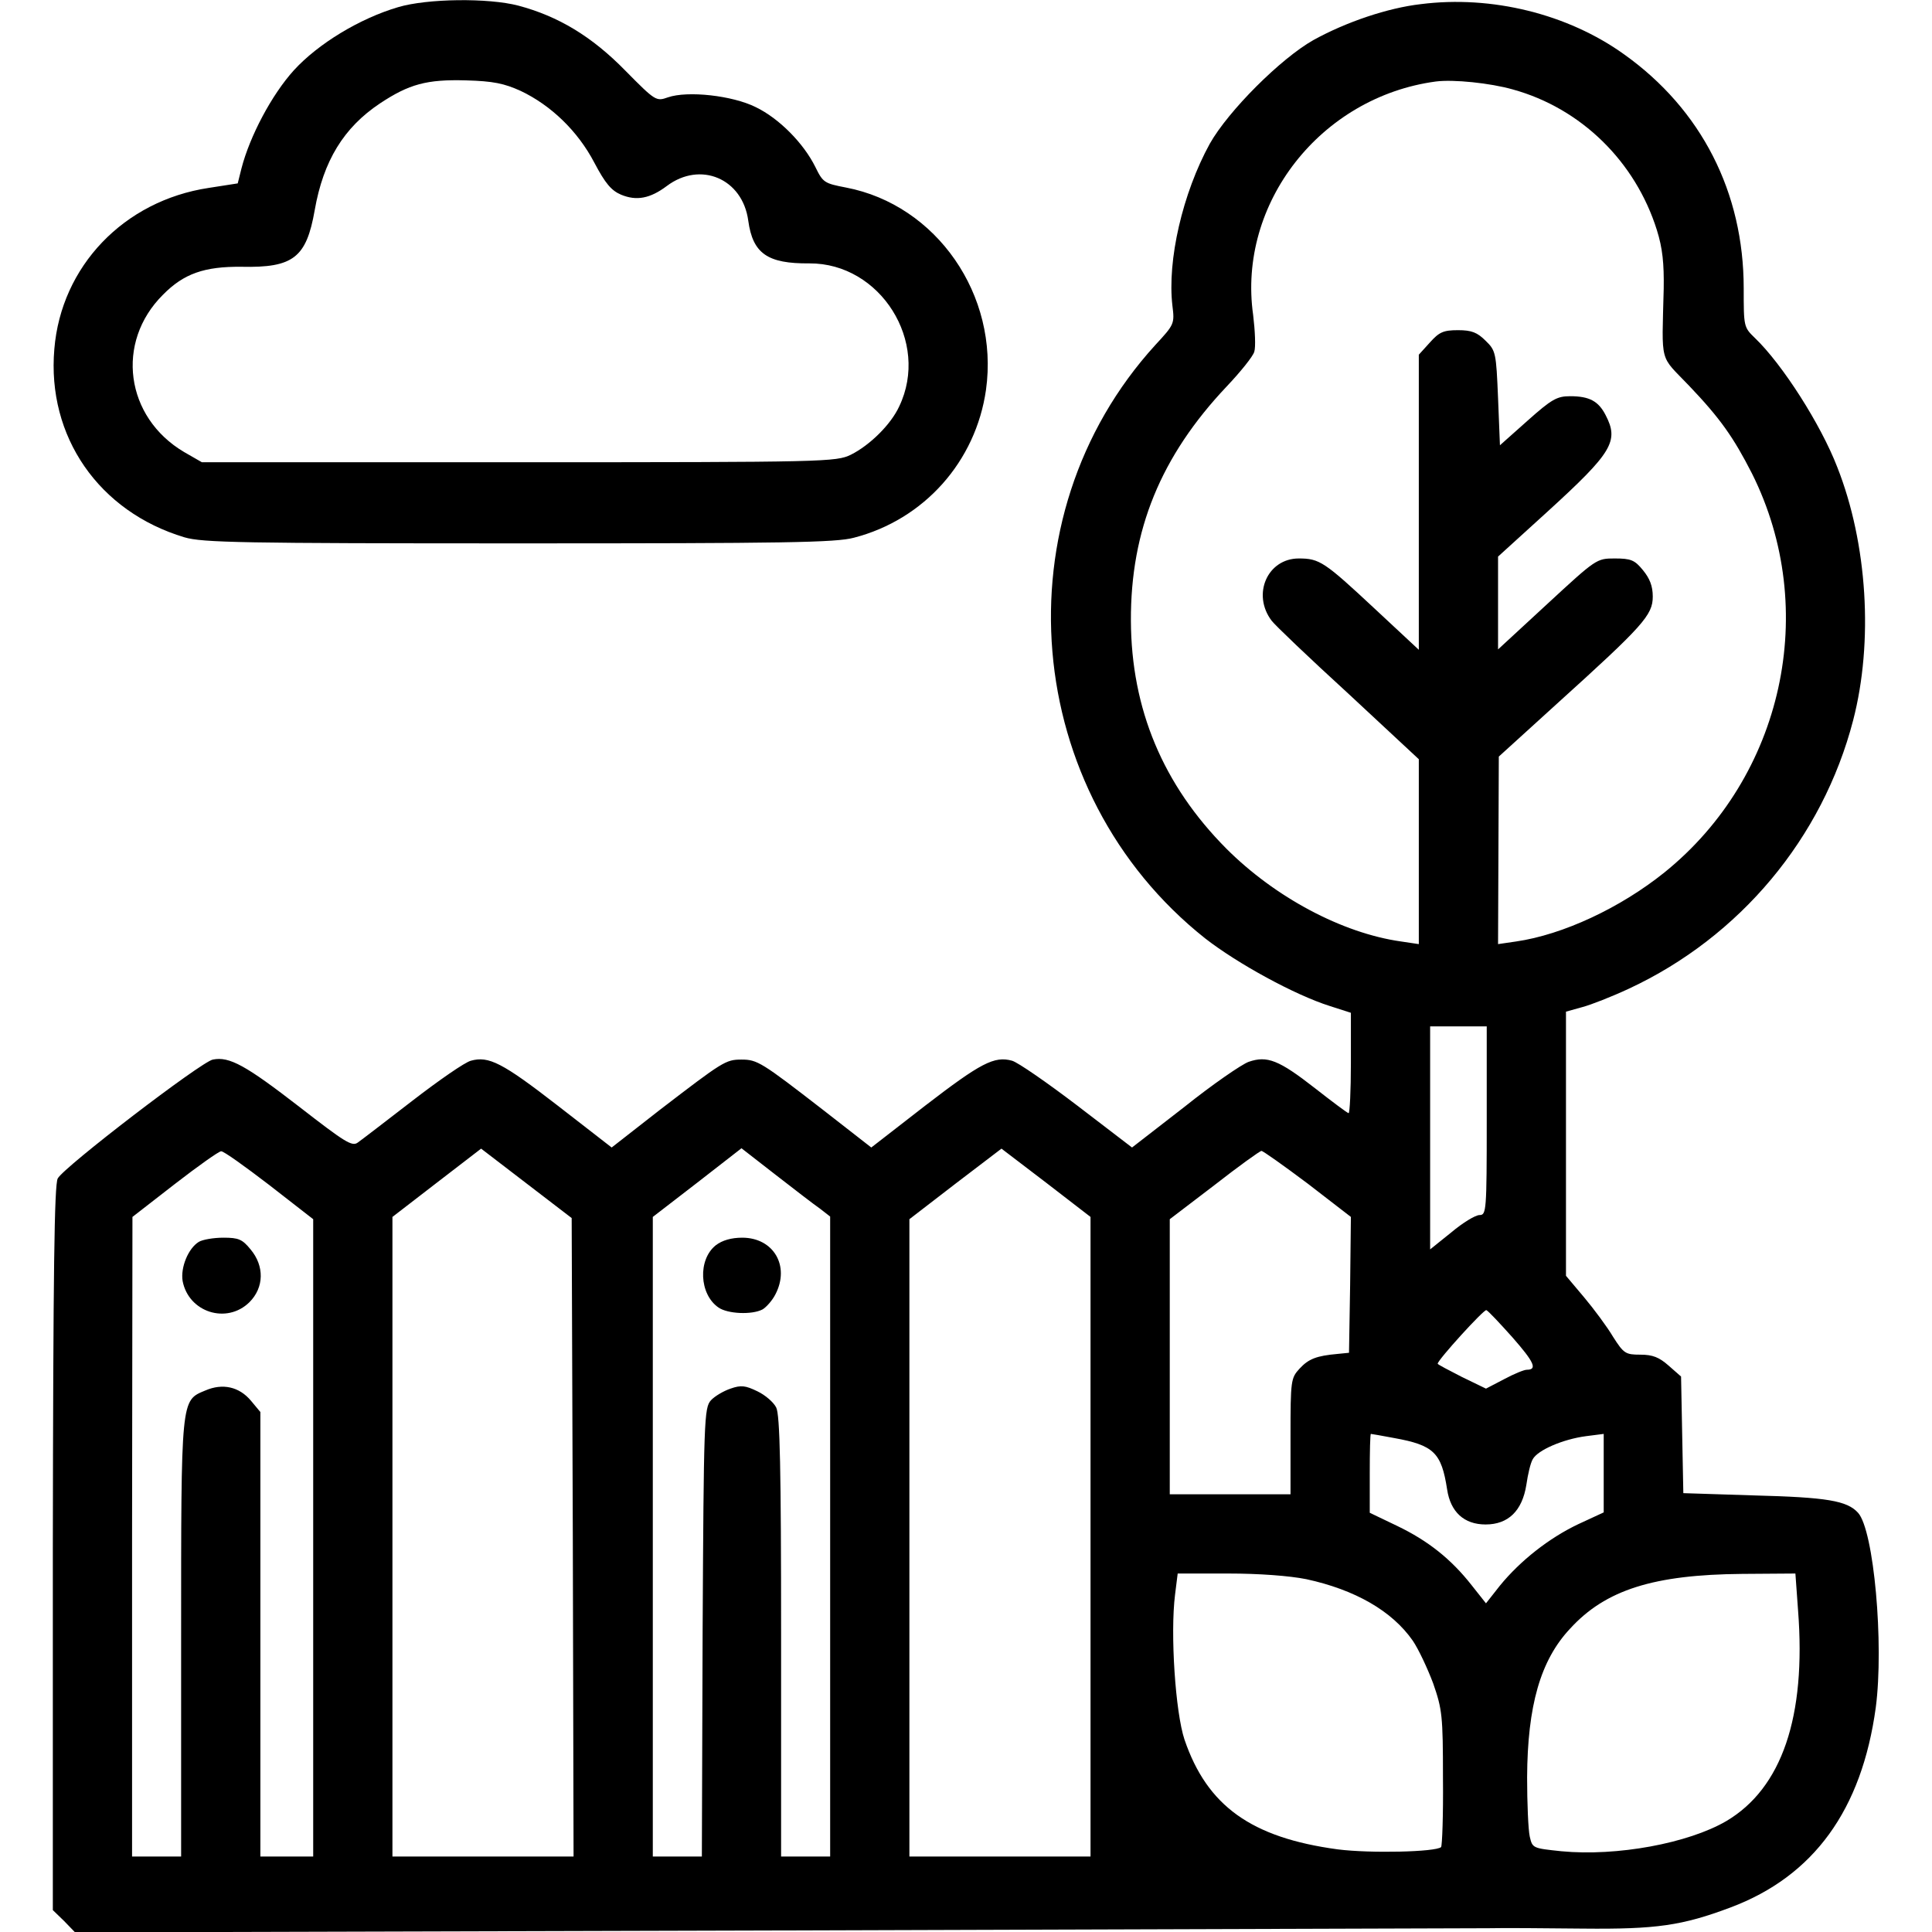 <?xml version="1.0" standalone="no"?>
<!DOCTYPE svg PUBLIC "-//W3C//DTD SVG 20010904//EN"
 "http://www.w3.org/TR/2001/REC-SVG-20010904/DTD/svg10.dtd">
<svg version="1.0" xmlns="http://www.w3.org/2000/svg"
 width="512pt" height="512pt" viewBox="0 0 512 512"
 preserveAspectRatio="xMidYMid meet">
<g transform="translate(0,512) scale(0.1,-0.1)"
fill="#000000" stroke="none">
<path d="M1055 5101 c-102 -30 -212 -97 -276 -167 -59 -65 -117 -175 -139
-260 l-10 -40 -77 -12 c-225 -34 -391 -208 -409 -427 -20 -232 118 -431 345
-499 48 -14 151 -16 886 -16 704 0 840 2 888 15 186 48 323 202 350 392 35
251 -131 490 -371 536 -57 11 -61 13 -81 54 -31 63 -96 129 -158 159 -62 31
-181 44 -233 26 -31 -11 -33 -10 -113 71 -89 91 -178 144 -283 172 -80 21
-242 19 -319 -4z m325 -222 c80 -38 151 -106 195 -190 29 -55 45 -74 71 -85
41 -17 77 -10 121 23 89 67 201 20 216 -92 12 -87 51 -114 162 -113 188 1 320
-208 238 -379 -22 -48 -78 -103 -128 -128 -39 -19 -65 -20 -880 -20 l-840 0
-47 27 c-156 92 -183 291 -56 417 55 56 110 75 208 74 137 -3 172 24 194 150
23 131 77 219 173 283 77 51 124 64 228 61 72 -2 101 -8 145 -28z"/>
<path d="M3765 5109 c-87 -10 -197 -47 -284 -95 -87 -49 -226 -188 -275 -275
-72 -131 -113 -309 -99 -429 6 -48 5 -50 -45 -104 -417 -457 -355 -1187 132
-1573 86 -67 238 -150 330 -179 l56 -18 0 -133 c0 -73 -3 -133 -6 -133 -3 0
-43 30 -89 66 -96 75 -127 87 -176 70 -19 -7 -96 -60 -171 -120 l-138 -107
-145 111 c-80 61 -158 115 -173 119 -47 13 -83 -6 -230 -119 l-143 -111 -127
99 c-164 127 -175 134 -217 134 -42 0 -49 -5 -216 -133 l-128 -100 -143 111
c-147 114 -183 132 -230 119 -16 -4 -85 -52 -155 -106 -70 -54 -135 -104 -145
-111 -15 -11 -34 1 -155 95 -141 109 -185 134 -229 125 -31 -6 -394 -284 -411
-315 -9 -17 -12 -242 -13 -980 l0 -959 30 -29 29 -30 1838 5 c1011 3 1870 6
1908 6 39 1 151 0 250 -1 195 -2 263 8 391 56 221 83 348 259 385 530 22 168
-5 470 -47 516 -29 32 -82 41 -276 46 l-187 6 -3 154 -3 155 -33 29 c-25 22
-42 29 -75 29 -39 0 -44 3 -72 47 -16 27 -51 74 -77 105 l-48 57 0 350 0 350
43 12 c23 6 79 28 124 49 294 137 513 399 594 711 54 208 38 468 -42 671 -44
114 -146 273 -218 342 -30 29 -30 30 -30 132 0 254 -112 474 -317 620 -149
107 -351 157 -539 133z m244 -226 c181 -50 325 -191 382 -373 15 -48 19 -88
18 -155 -5 -204 -12 -174 67 -257 83 -87 118 -137 167 -233 180 -360 83 -803
-232 -1057 -117 -94 -269 -165 -393 -183 l-48 -7 1 248 1 249 154 140 c229
207 254 235 254 284 0 28 -8 48 -26 70 -22 27 -32 31 -75 31 -48 0 -49 -1
-179 -121 l-130 -120 0 123 0 123 132 120 c171 156 189 186 153 255 -19 37
-43 50 -94 50 -35 0 -49 -8 -113 -65 l-73 -65 -5 125 c-5 120 -6 126 -33 152
-22 22 -37 28 -73 28 -39 0 -50 -5 -75 -33 l-29 -32 0 -391 0 -391 -117 109
c-133 124 -146 133 -201 133 -83 0 -125 -95 -72 -165 8 -11 99 -98 203 -193
l187 -174 0 -245 0 -245 -47 7 c-156 22 -334 117 -463 246 -168 169 -252 370
-253 604 -1 240 79 436 254 621 36 38 70 80 73 92 4 12 2 56 -3 97 -42 296
179 578 484 619 47 6 144 -4 204 -21z m-69 -2733 c0 -239 -1 -250 -19 -250
-11 0 -44 -20 -75 -46 l-56 -45 0 295 0 296 75 0 75 0 0 -250z m-2422 -1104
l2 -846 -240 0 -240 0 0 848 0 847 118 91 117 90 120 -92 120 -92 3 -846z
m655 871 l27 -21 0 -848 0 -848 -65 0 -65 0 0 583 c0 443 -3 588 -13 607 -7
14 -29 33 -50 43 -31 15 -43 17 -71 7 -18 -6 -42 -20 -52 -31 -18 -20 -19 -51
-22 -615 l-2 -594 -65 0 -65 0 0 848 0 847 118 91 117 91 90 -70 c49 -38 102
-79 118 -90z m717 -869 l0 -848 -240 0 -240 0 0 844 0 845 122 94 122 93 118
-90 118 -91 0 -847z m-2177 932 l117 -91 0 -844 0 -845 -70 0 -70 0 0 589 0
589 -25 30 c-31 37 -75 47 -121 27 -65 -27 -64 -18 -64 -660 l0 -575 -65 0
-65 0 0 848 1 847 112 87 c62 48 117 87 123 87 6 1 63 -40 127 -89z m2753 3
l114 -88 -2 -180 -3 -180 -30 -3 c-56 -5 -77 -13 -101 -39 -23 -25 -24 -31
-24 -179 l0 -154 -160 0 -160 0 0 364 0 365 118 90 c64 50 121 91 125 91 4 0
59 -39 123 -87z m542 -407 c58 -66 67 -86 38 -86 -7 0 -34 -11 -60 -25 l-48
-25 -64 31 c-35 18 -64 33 -64 35 0 10 123 145 129 142 5 -2 35 -34 69 -72z
m-313 -267 c105 -19 125 -39 140 -136 9 -60 45 -93 102 -93 60 0 97 36 108
105 4 28 11 58 17 68 13 24 80 53 141 61 l47 6 0 -104 0 -104 -67 -31 c-78
-37 -154 -97 -208 -163 l-37 -47 -38 48 c-55 70 -116 118 -197 157 l-73 35 0
105 c0 57 1 104 3 104 2 0 30 -5 62 -11z m-233 -374 c129 -28 227 -84 282
-163 15 -22 39 -73 54 -113 24 -69 26 -86 26 -251 1 -97 -2 -179 -5 -183 -14
-13 -188 -17 -274 -6 -229 31 -346 115 -406 291 -24 72 -38 280 -25 384 l7 56
134 0 c82 0 162 -6 207 -15z m1303 -82 c22 -283 -43 -472 -190 -559 -101 -59
-290 -94 -437 -80 -76 8 -77 8 -84 39 -4 18 -7 88 -7 157 1 189 35 310 114
394 94 103 222 143 456 145 l141 1 7 -97z"/>
<path d="M1897 1820 c-48 -38 -44 -130 7 -165 24 -17 89 -20 117 -5 10 6 26
24 34 40 39 75 -5 150 -88 150 -29 0 -53 -7 -70 -20z"/>
<path d="M527 1829 c-28 -17 -49 -68 -43 -104 16 -83 117 -115 177 -56 39 39
40 96 3 140 -22 27 -32 31 -72 31 -26 0 -55 -5 -65 -11z"/>
</g>
</svg>
